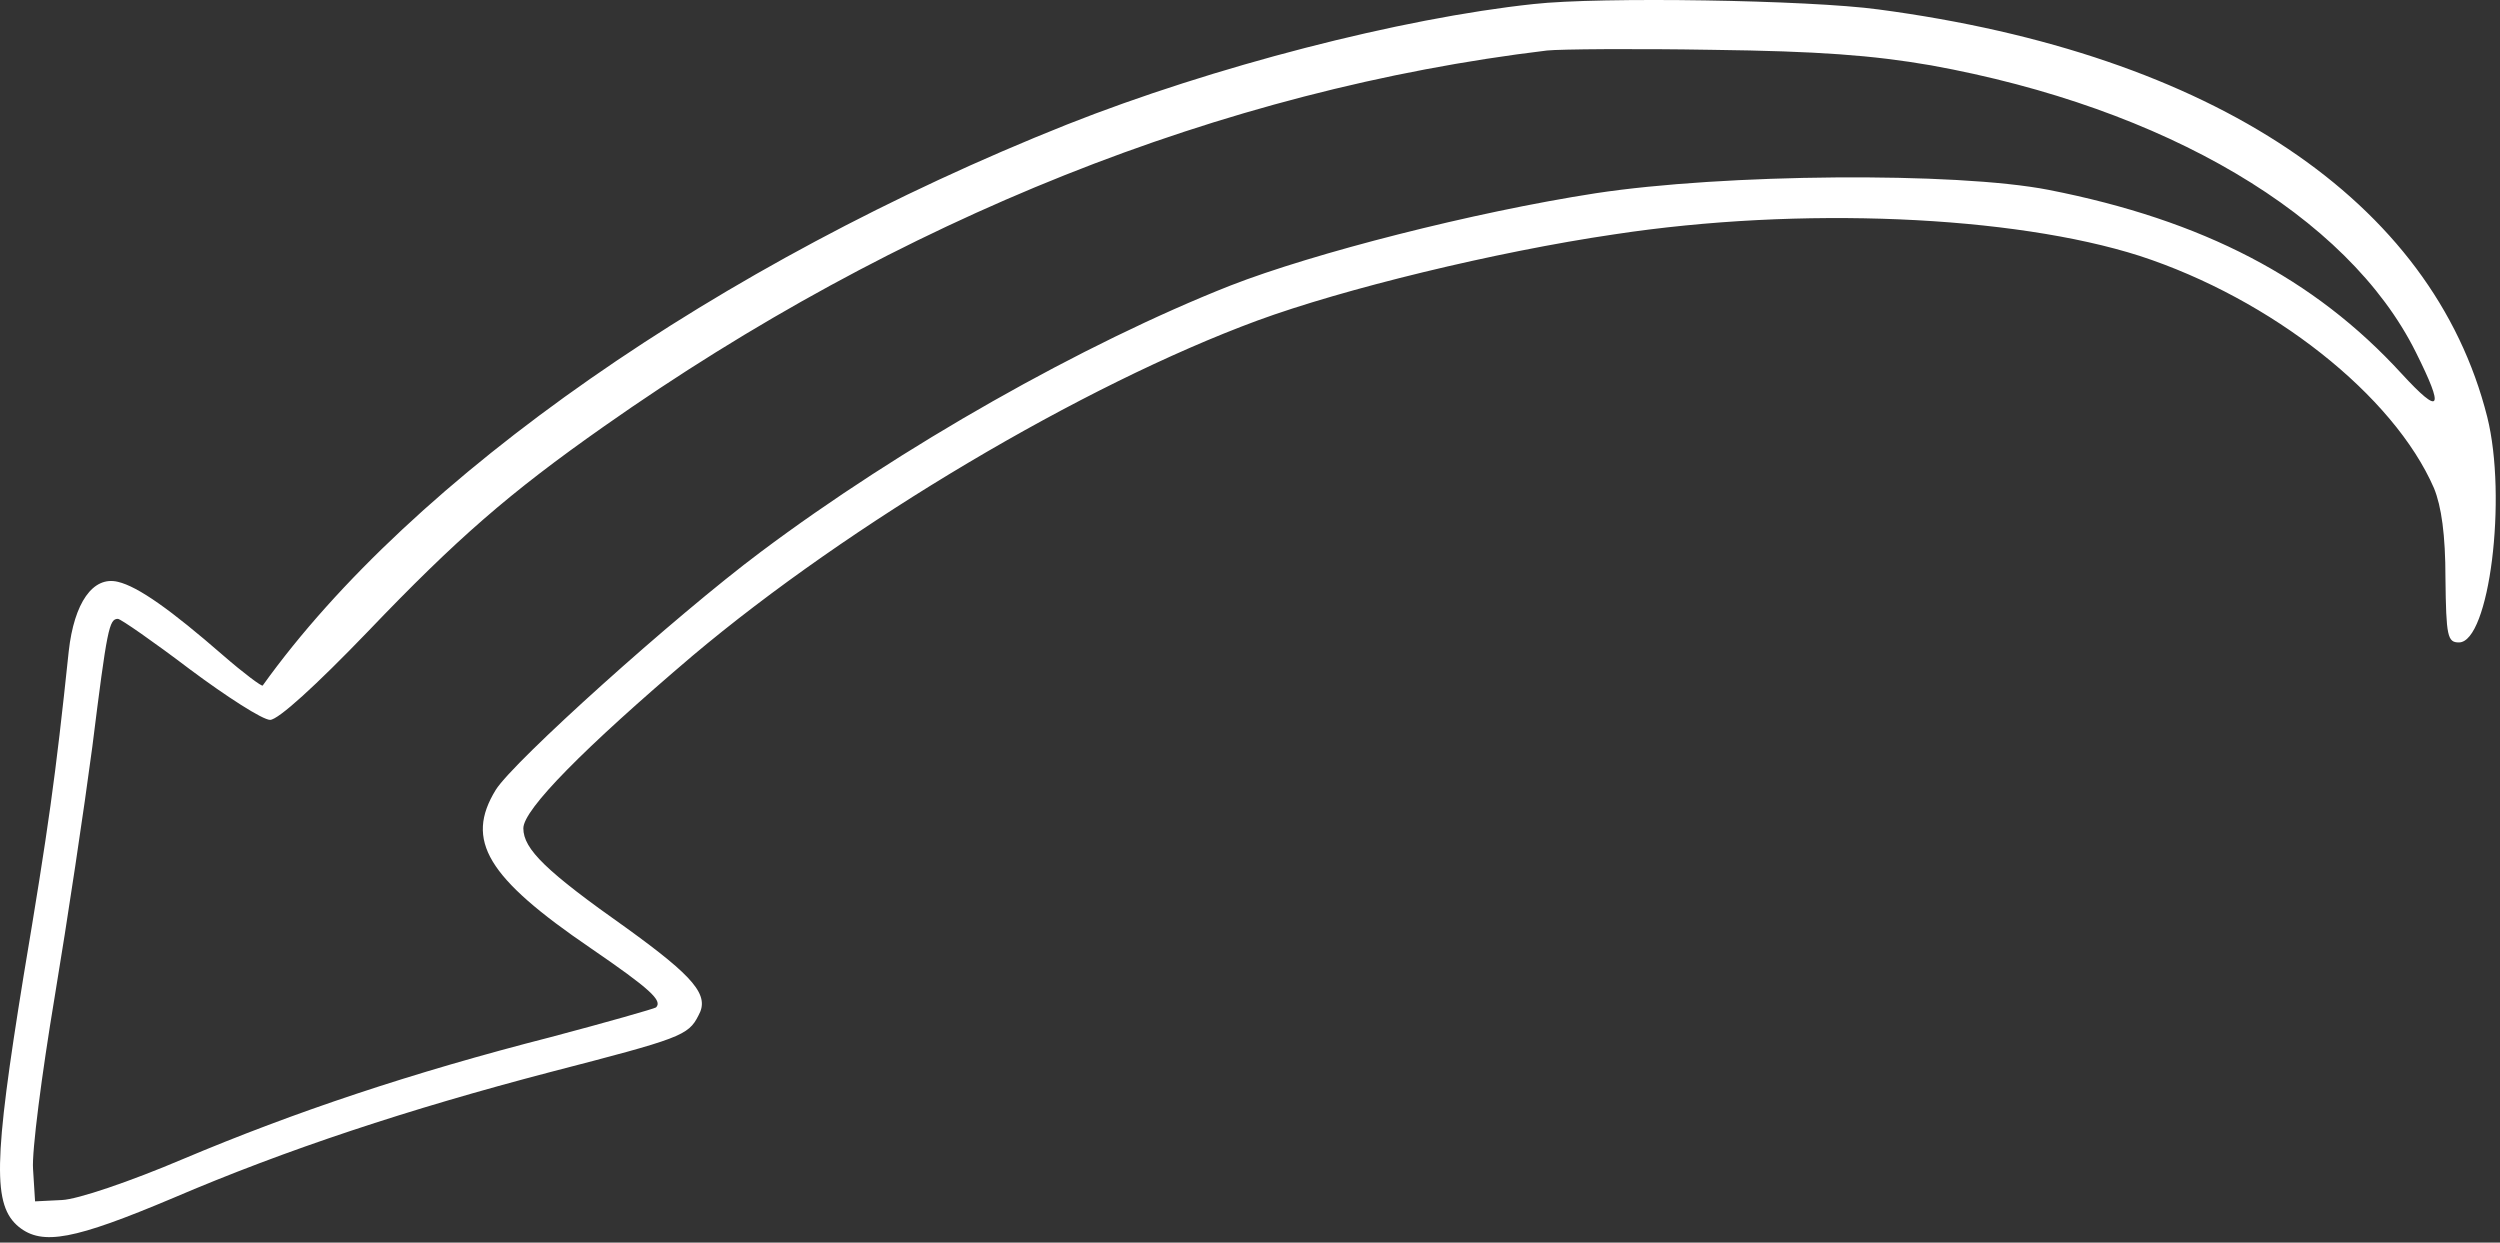 <?xml version="1.0" encoding="UTF-8"?> <svg xmlns="http://www.w3.org/2000/svg" width="338" height="168" viewBox="0 0 338 168" fill="none"><rect x="0" y="0" width="338" height="168" fill="#333333" stroke="none"/><path d="M207.338 0.546C189.4 2.458 163.996 9.013 144.237 16.843C97.162 35.598 55.732 64.46 35.518 92.684C35.427 92.866 32.968 91.045 30.146 88.587C23.134 82.487 18.673 79.3 15.941 78.663C12.572 77.843 10.023 81.485 9.294 88.04C7.473 105.339 6.562 111.803 3.193 131.924C-0.904 157.144 -0.995 162.971 2.556 165.884C5.743 168.434 10.023 167.614 23.407 161.969C38.705 155.414 55.277 149.951 74.398 144.944C91.972 140.392 93.064 140.027 94.43 137.296C95.978 134.565 93.884 132.107 84.687 125.46C73.852 117.812 70.756 114.808 70.756 111.985C70.756 109.436 78.951 101.151 93.611 88.678C114.917 70.742 146.331 52.078 170.005 43.337C181.66 39.058 202.148 34.05 218.264 31.683C243.396 27.859 272.169 29.134 289.287 34.597C307.134 40.424 323.615 53.443 329.078 66.007C330.08 68.466 330.626 72.29 330.626 78.208C330.717 86.037 330.899 86.857 332.447 86.857C336.544 86.857 339.003 67.282 336.271 56.357C328.896 27.131 299.212 7.283 253.958 1.274C244.579 -0.001 216.352 -0.456 207.338 0.546ZM261.06 8.831C292.747 14.567 317.423 29.134 326.619 47.616C330.535 55.446 329.988 56.266 324.707 50.53C312.87 37.601 297.846 29.771 276.995 25.674C264.429 23.216 233.015 23.489 215.715 26.13C199.234 28.679 177.563 34.233 166.363 38.603C146.513 46.433 121.747 60.454 102.807 74.657C91.243 83.306 69.39 102.972 67.023 106.796C62.834 113.624 65.839 118.632 79.861 128.192C87.965 133.745 89.604 135.293 88.694 136.204C88.421 136.386 82.047 138.207 74.489 140.21C55.641 145.035 39.888 150.316 24.773 156.689C17.489 159.784 10.478 162.152 8.384 162.243L4.741 162.425L4.468 158.055C4.286 155.687 5.652 145.217 7.382 134.838C9.112 124.459 11.388 109.254 12.481 100.969C14.484 84.945 14.757 83.67 15.941 83.67C16.305 83.67 20.767 86.766 25.684 90.499C30.692 94.232 35.518 97.327 36.519 97.327C37.612 97.327 42.711 92.684 49.722 85.4C61.742 72.836 68.844 66.645 81.683 57.631C121.564 29.589 165.271 12.108 209.159 6.828C210.889 6.646 220.996 6.555 231.467 6.737C245.854 6.919 253.138 7.465 261.06 8.831Z" fill="white"></path></svg> 
